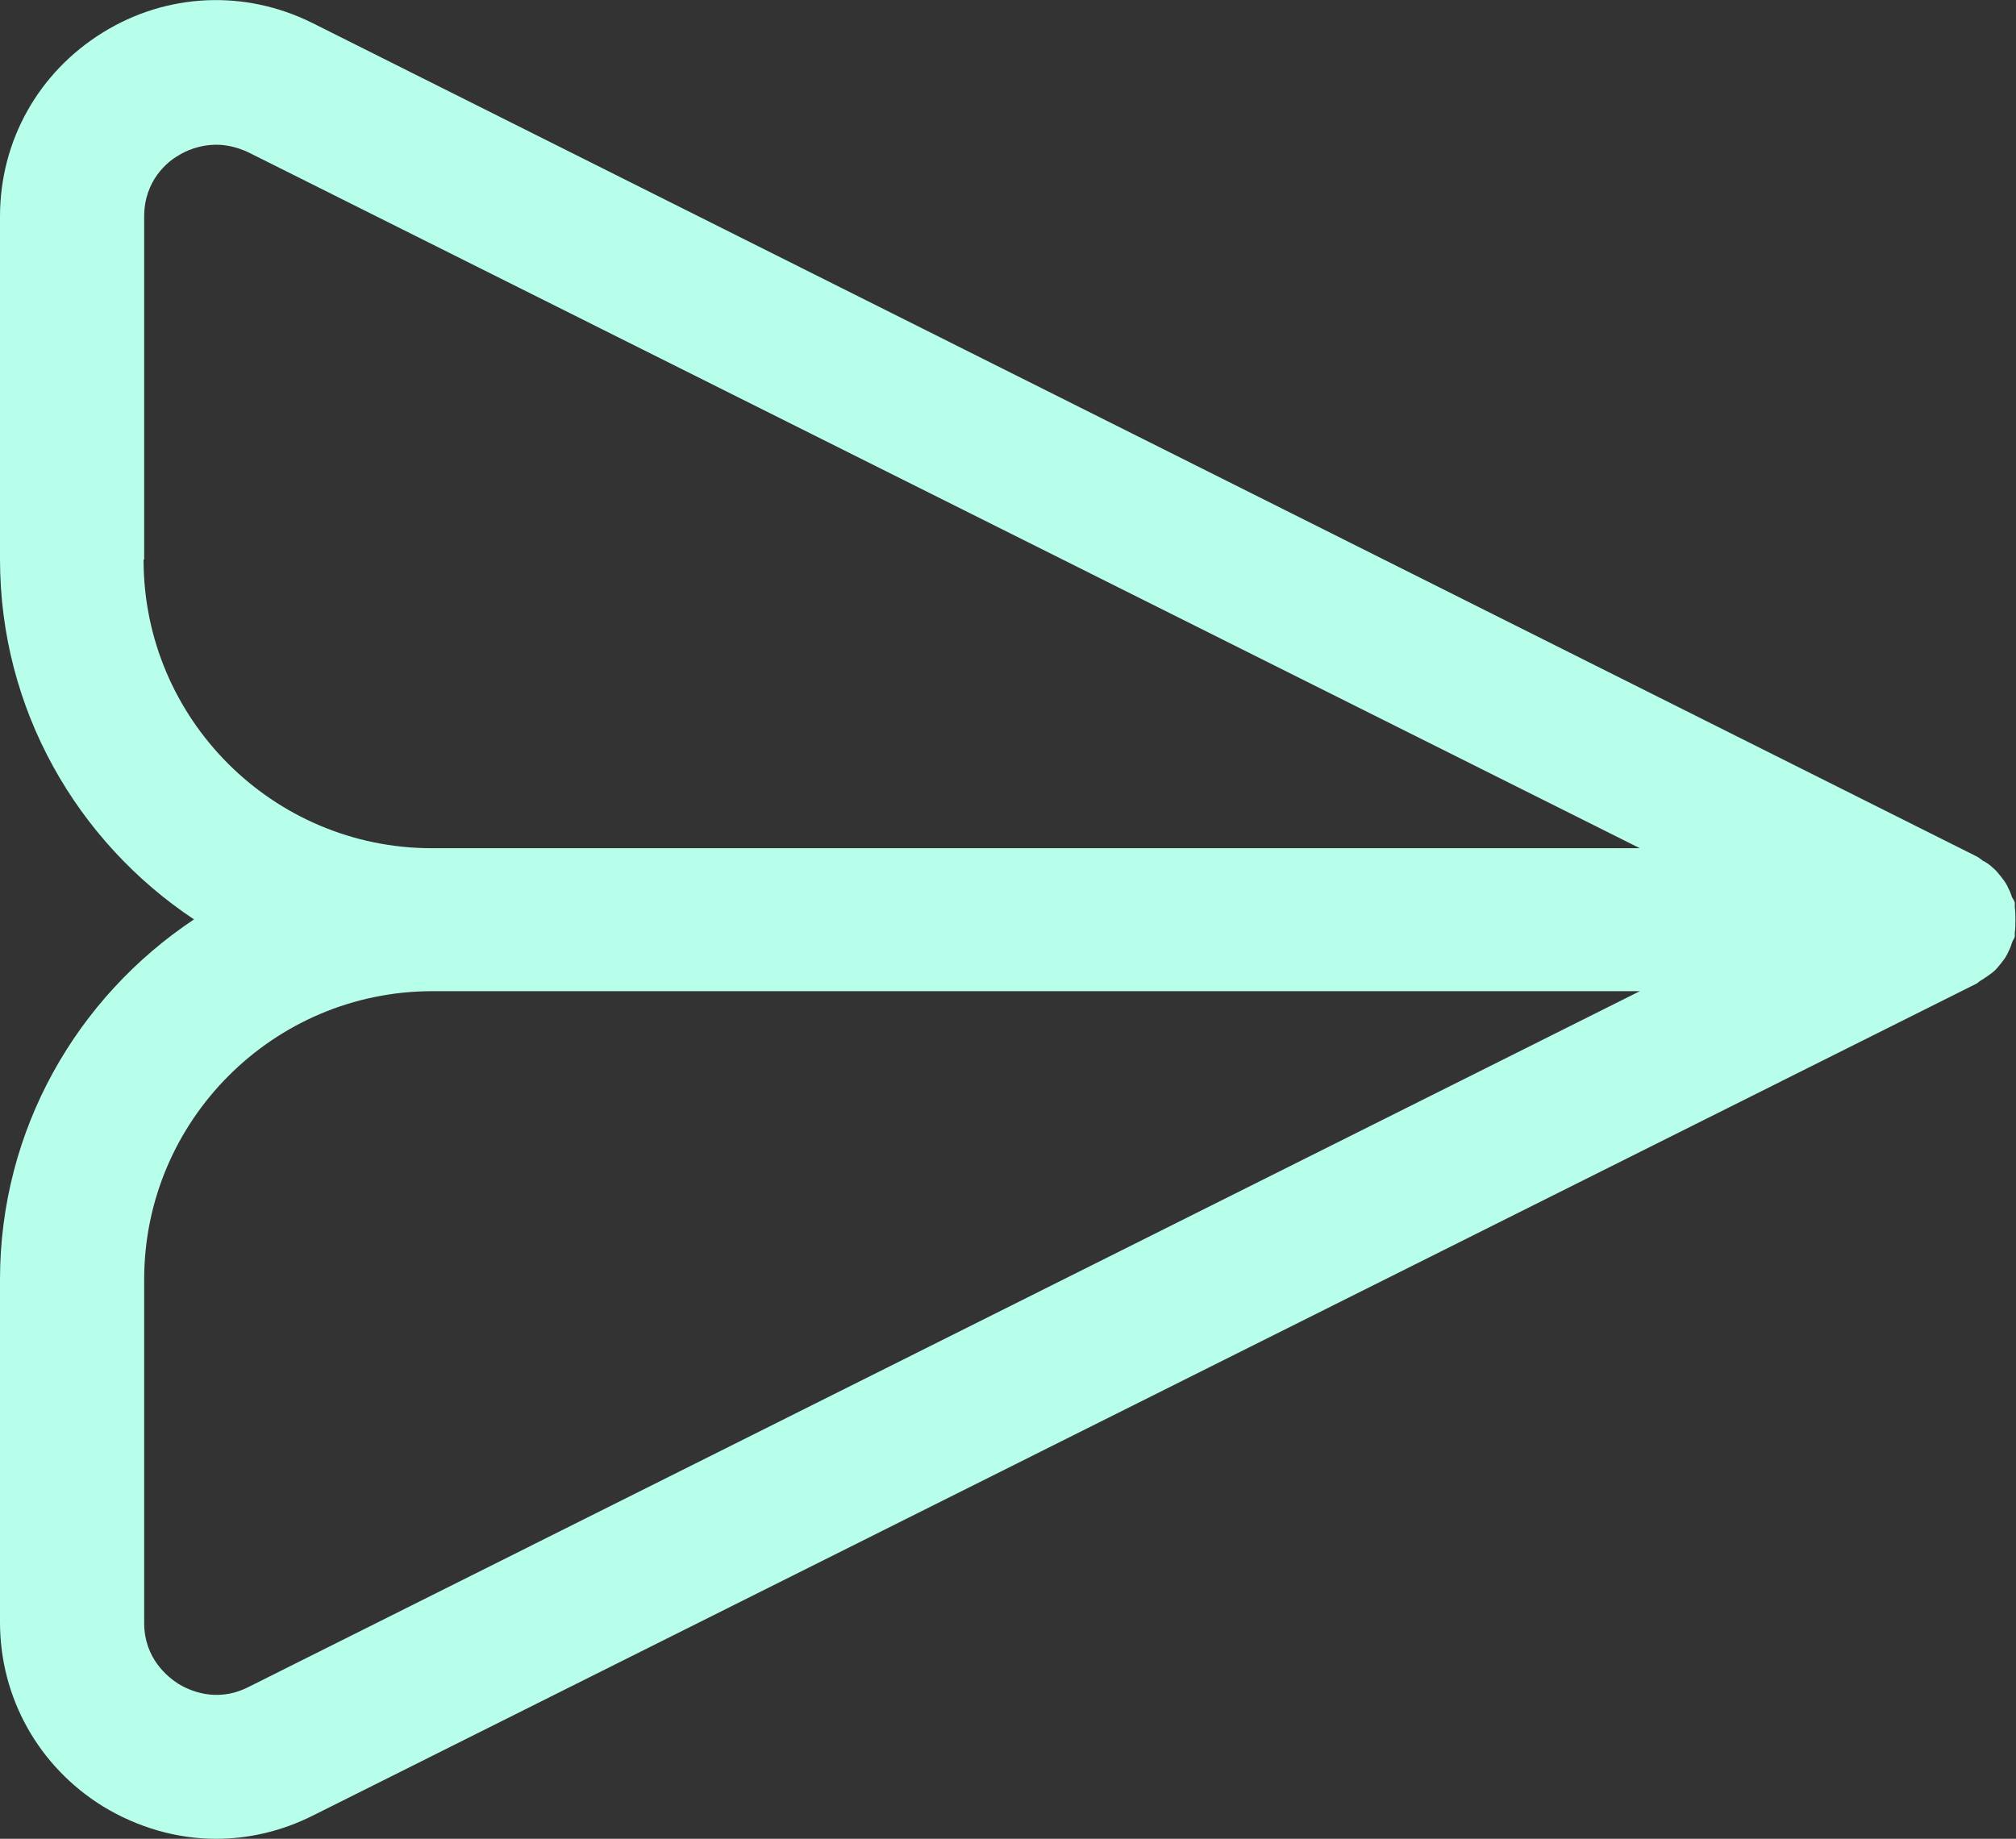 <?xml version="1.0" encoding="UTF-8"?><svg id="flaticon_outlien_gradient" xmlns="http://www.w3.org/2000/svg" viewBox="0 0 33.98 31"><rect x="0" y="0" width="33.98" height="31" fill="#333333" stroke="none"/><defs><style>.cls-1{fill:#b7ffea;stroke-width:0px;}</style></defs><path class="cls-1" d="m1.73,30.45c.59.36,1.25.55,1.91.55.56,0,1.11-.13,1.63-.39l28.05-14.03s.06-.05.1-.07c.06-.04.12-.08.17-.12.05-.04.09-.09.13-.14.04-.05.08-.1.11-.16.03-.06.06-.12.08-.19.01-.04.04-.07.05-.11,0-.03,0-.05,0-.07.01-.07.01-.13.01-.21s0-.14-.01-.21c0-.03,0-.05,0-.07,0-.04-.03-.07-.05-.11-.02-.07-.05-.13-.08-.19-.03-.06-.07-.11-.11-.16-.04-.05-.08-.1-.13-.14-.05-.05-.11-.09-.17-.12-.03-.02-.06-.05-.1-.07L5.27.39C4.13-.18,2.81-.12,1.73.55.65,1.22,0,2.37,0,3.65v5.78C0,11.96,1.3,14.19,3.27,15.5c-1.97,1.31-3.27,3.54-3.27,6.07v5.78c0,1.27.65,2.43,1.73,3.1Zm.7-21.02V3.65c0-.61.4-.93.58-1.03.11-.07.34-.18.64-.18.16,0,.35.04.54.13l23.45,11.73H7.28c-2.68,0-4.86-2.18-4.86-4.86Zm0,12.14c0-2.68,2.18-4.86,4.86-4.86h20.35L4.19,28.44c-.55.28-1.01.05-1.18-.05-.17-.11-.58-.42-.58-1.03v-5.78Z"/></svg>